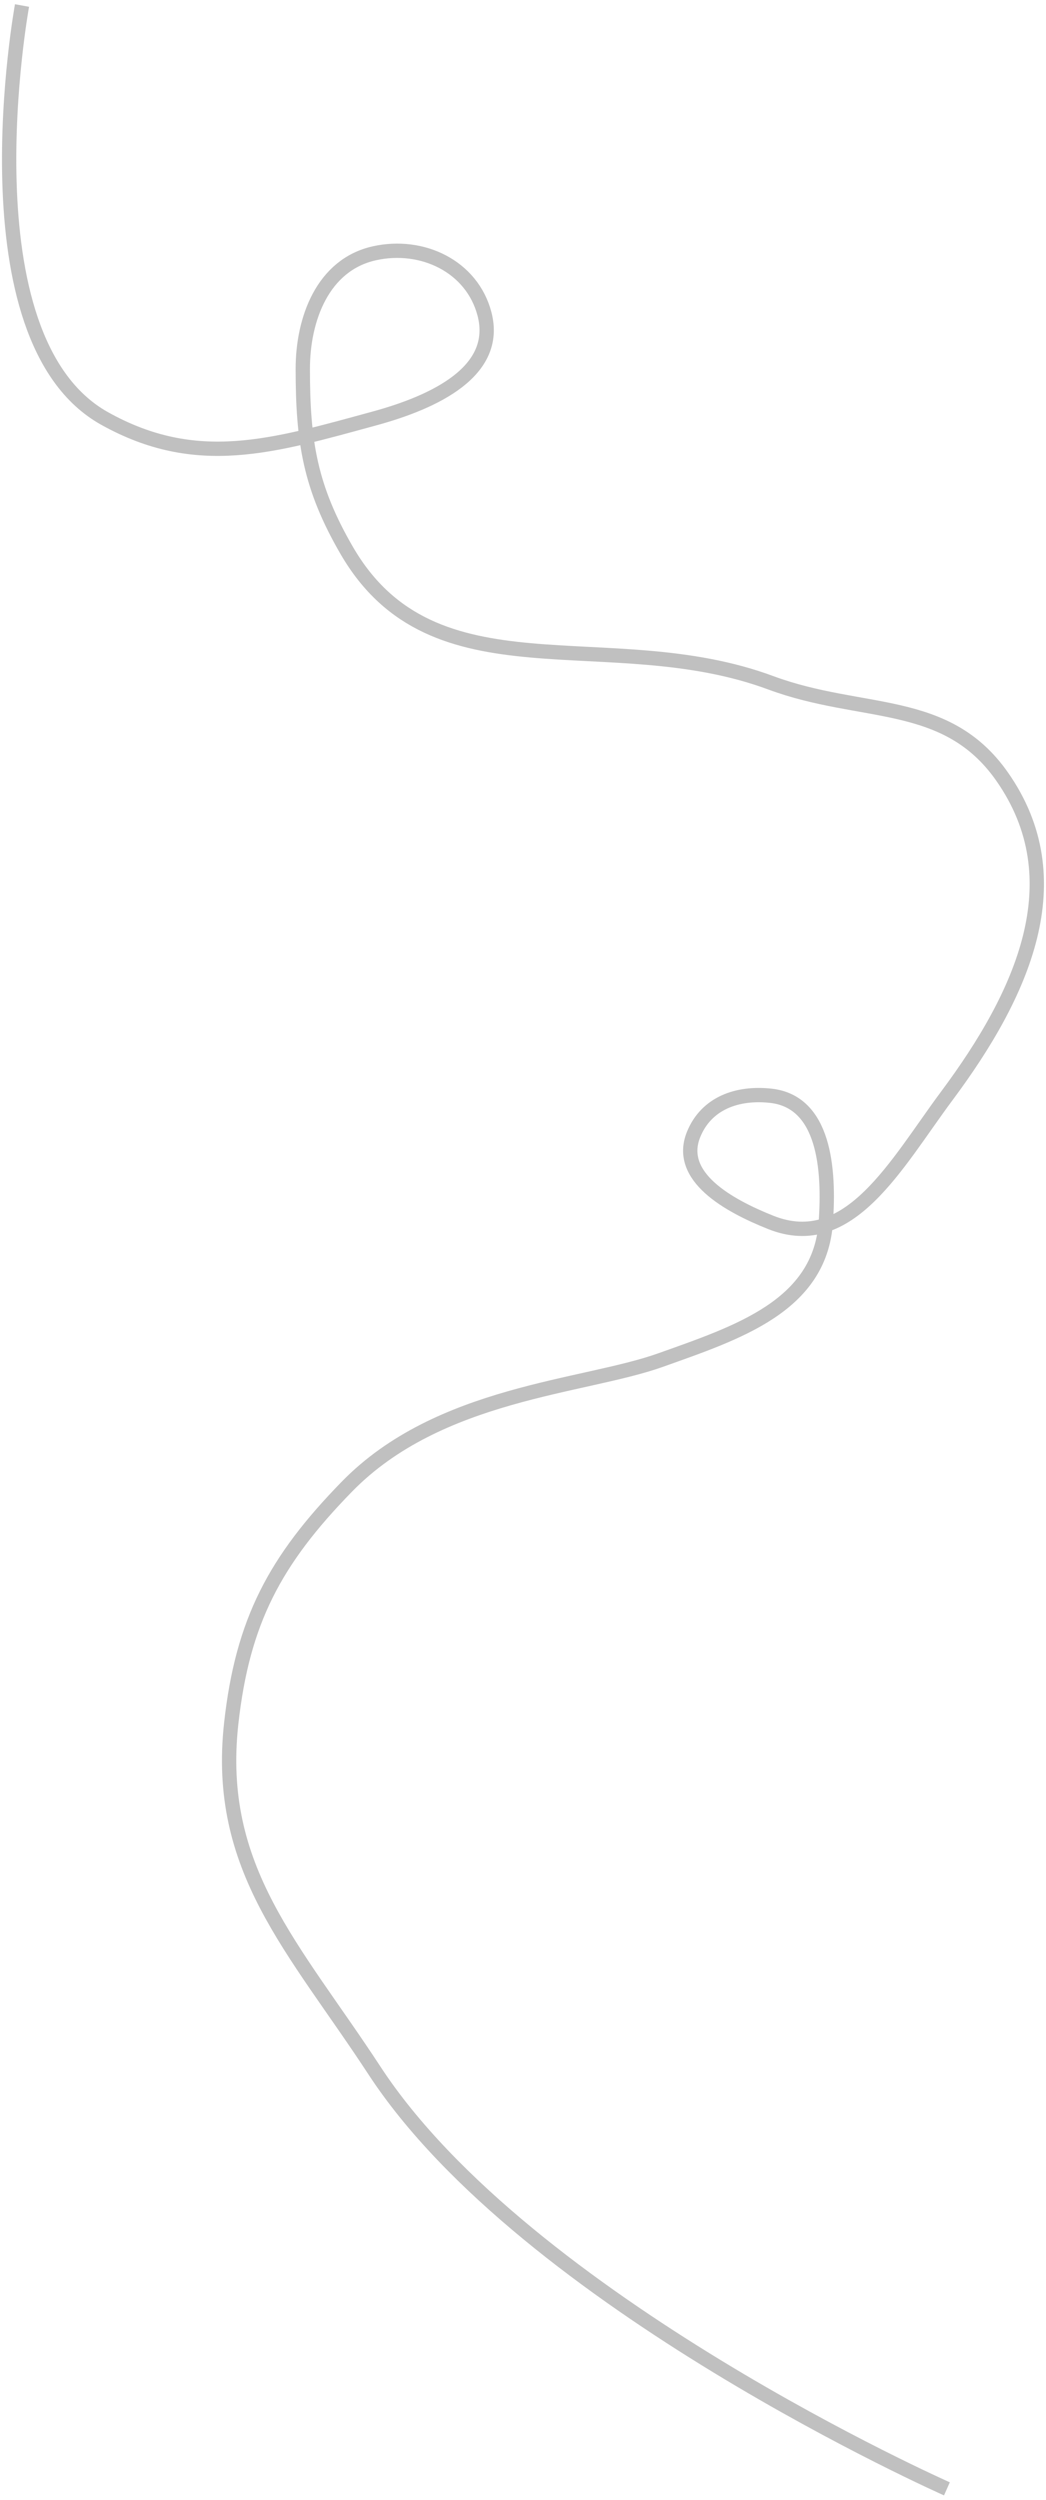 <?xml version="1.0" encoding="UTF-8"?> <svg xmlns="http://www.w3.org/2000/svg" width="95" height="227" viewBox="0 0 95 227" fill="none"> <path opacity="0.5" d="M2 0.5C2 0.5 -3.541 30.722 9.5 38C17.855 42.663 24.769 40.517 34 38C39.5 36.5 45.369 33.71 44 28.5C42.867 24.189 38.35 22.03 34 23C29.293 24.05 27.5 29 27.5 33.5C27.5 40.13 28.169 44.267 31.5 50C39.413 63.617 55.233 56.527 70 62C78.296 65.075 85.916 63.259 91 70.5C97.604 79.905 92.863 90.282 86 99.5C81.405 105.672 77.147 113.853 70 111C66.144 109.461 61.428 106.842 63 103C64.157 100.171 66.962 99.168 70 99.5C74.868 100.033 75.348 106.115 75 111C74.458 118.606 67 121 60 123.5C53 126 39.881 126.409 31.5 135C24.975 141.688 22.026 147.212 21 156.5C19.539 169.727 26.716 176.862 34 188C47.766 209.05 86 226 86 226" stroke="#838383" stroke-width="1.3"></path> </svg> 
